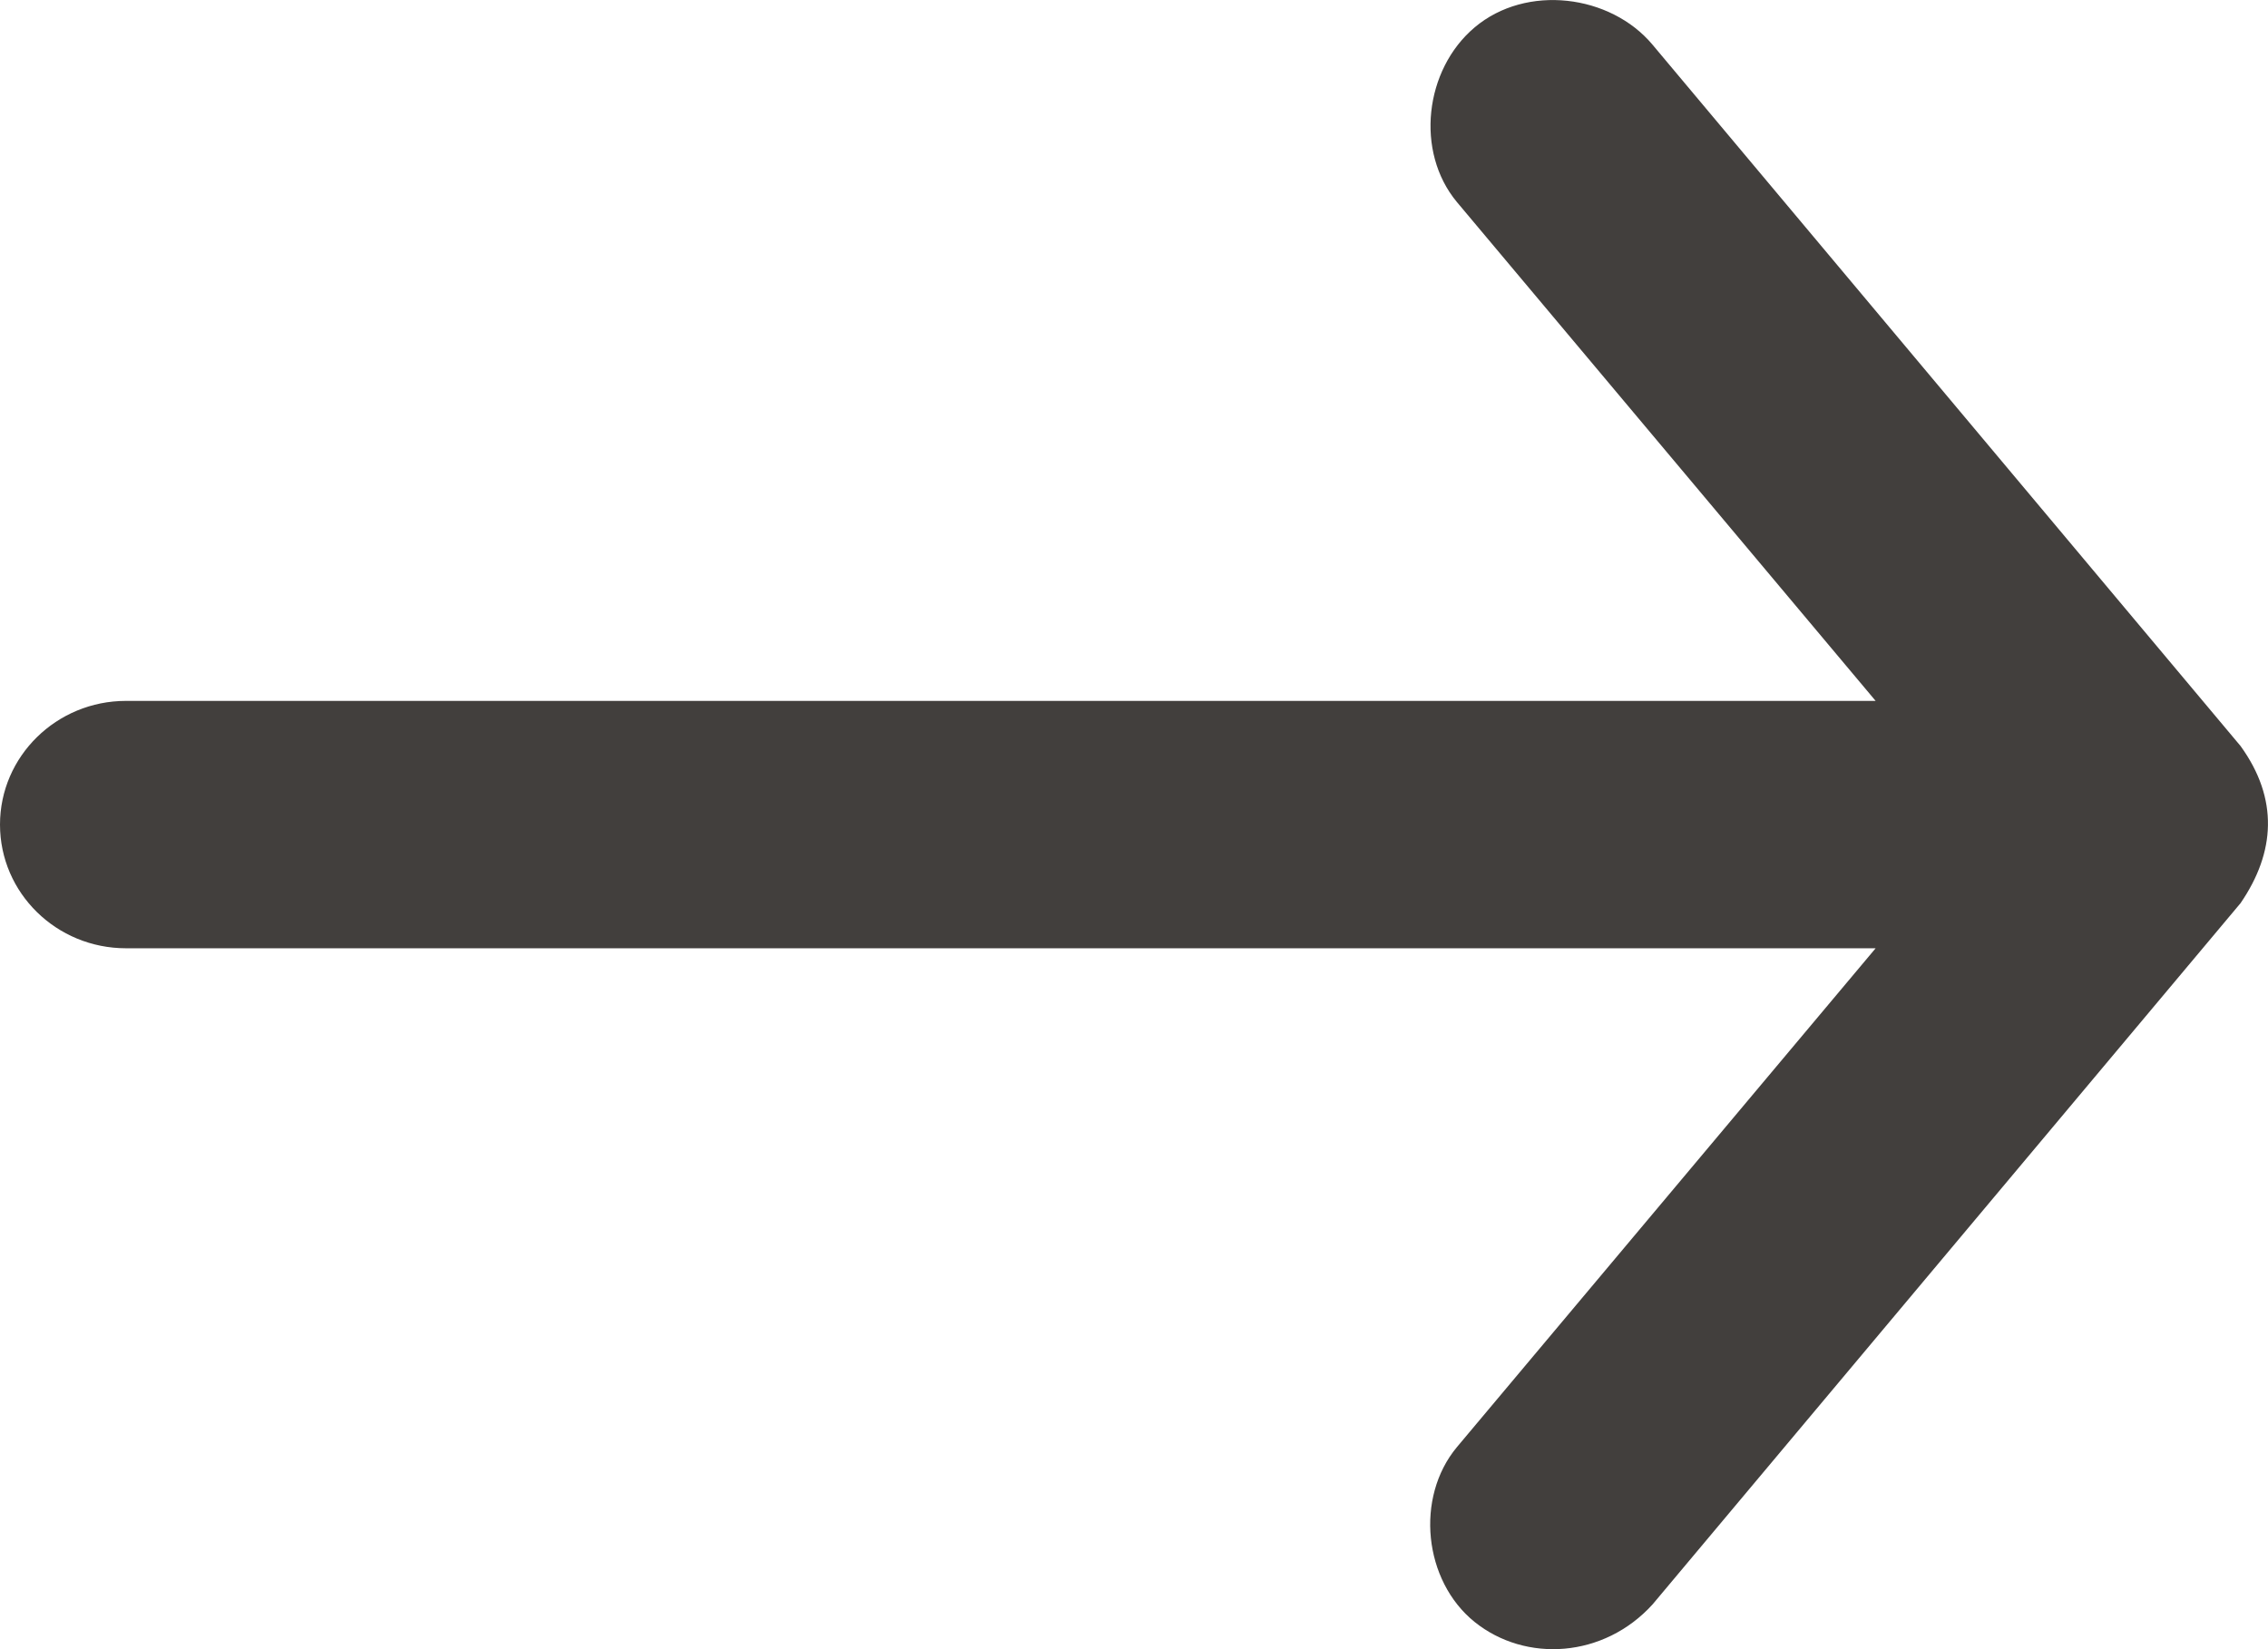 <?xml version="1.0" encoding="UTF-8"?>
<svg width="11px" height="8px" viewBox="0 0 11 8" version="1.1" xmlns="http://www.w3.org/2000/svg" xmlns:xlink="http://www.w3.org/1999/xlink">
    <!-- Generator: Sketch 51.2 (57519) - http://www.bohemiancoding.com/sketch -->
    <title>next</title>
    <desc>Created with Sketch.</desc>
    <defs></defs>
    <g id="Page-1" stroke="none" stroke-width="1" fill="none" fill-rule="evenodd">
        <g id="Pop-Up_1" transform="translate(-1003, -595)" fill="#423F3D" fill-rule="nonzero">
            <g id="next" transform="translate(1008.5, 599) scale(-1, 1) translate(-1008.5, -599) translate(1003, 595)">
                <path d="M0.133,4.381 L2.985,7.783 C3.221,8.043 3.6,8.067 3.848,7.868 C4.096,7.668 4.137,7.264 3.934,7.02 L1.903,4.6 L10.389,4.6 C10.726,4.6 11,4.332 11,4 C11,3.669 10.726,3.4 10.389,3.4 L1.903,3.4 L3.934,0.98 C4.137,0.736 4.091,0.338 3.848,0.133 C3.597,-0.079 3.189,-0.027 2.985,0.217 L0.133,3.619 C-0.052,3.875 -0.036,4.134 0.133,4.381 Z" id="Shape"></path>
            </g>
        </g>
    </g>
</svg>